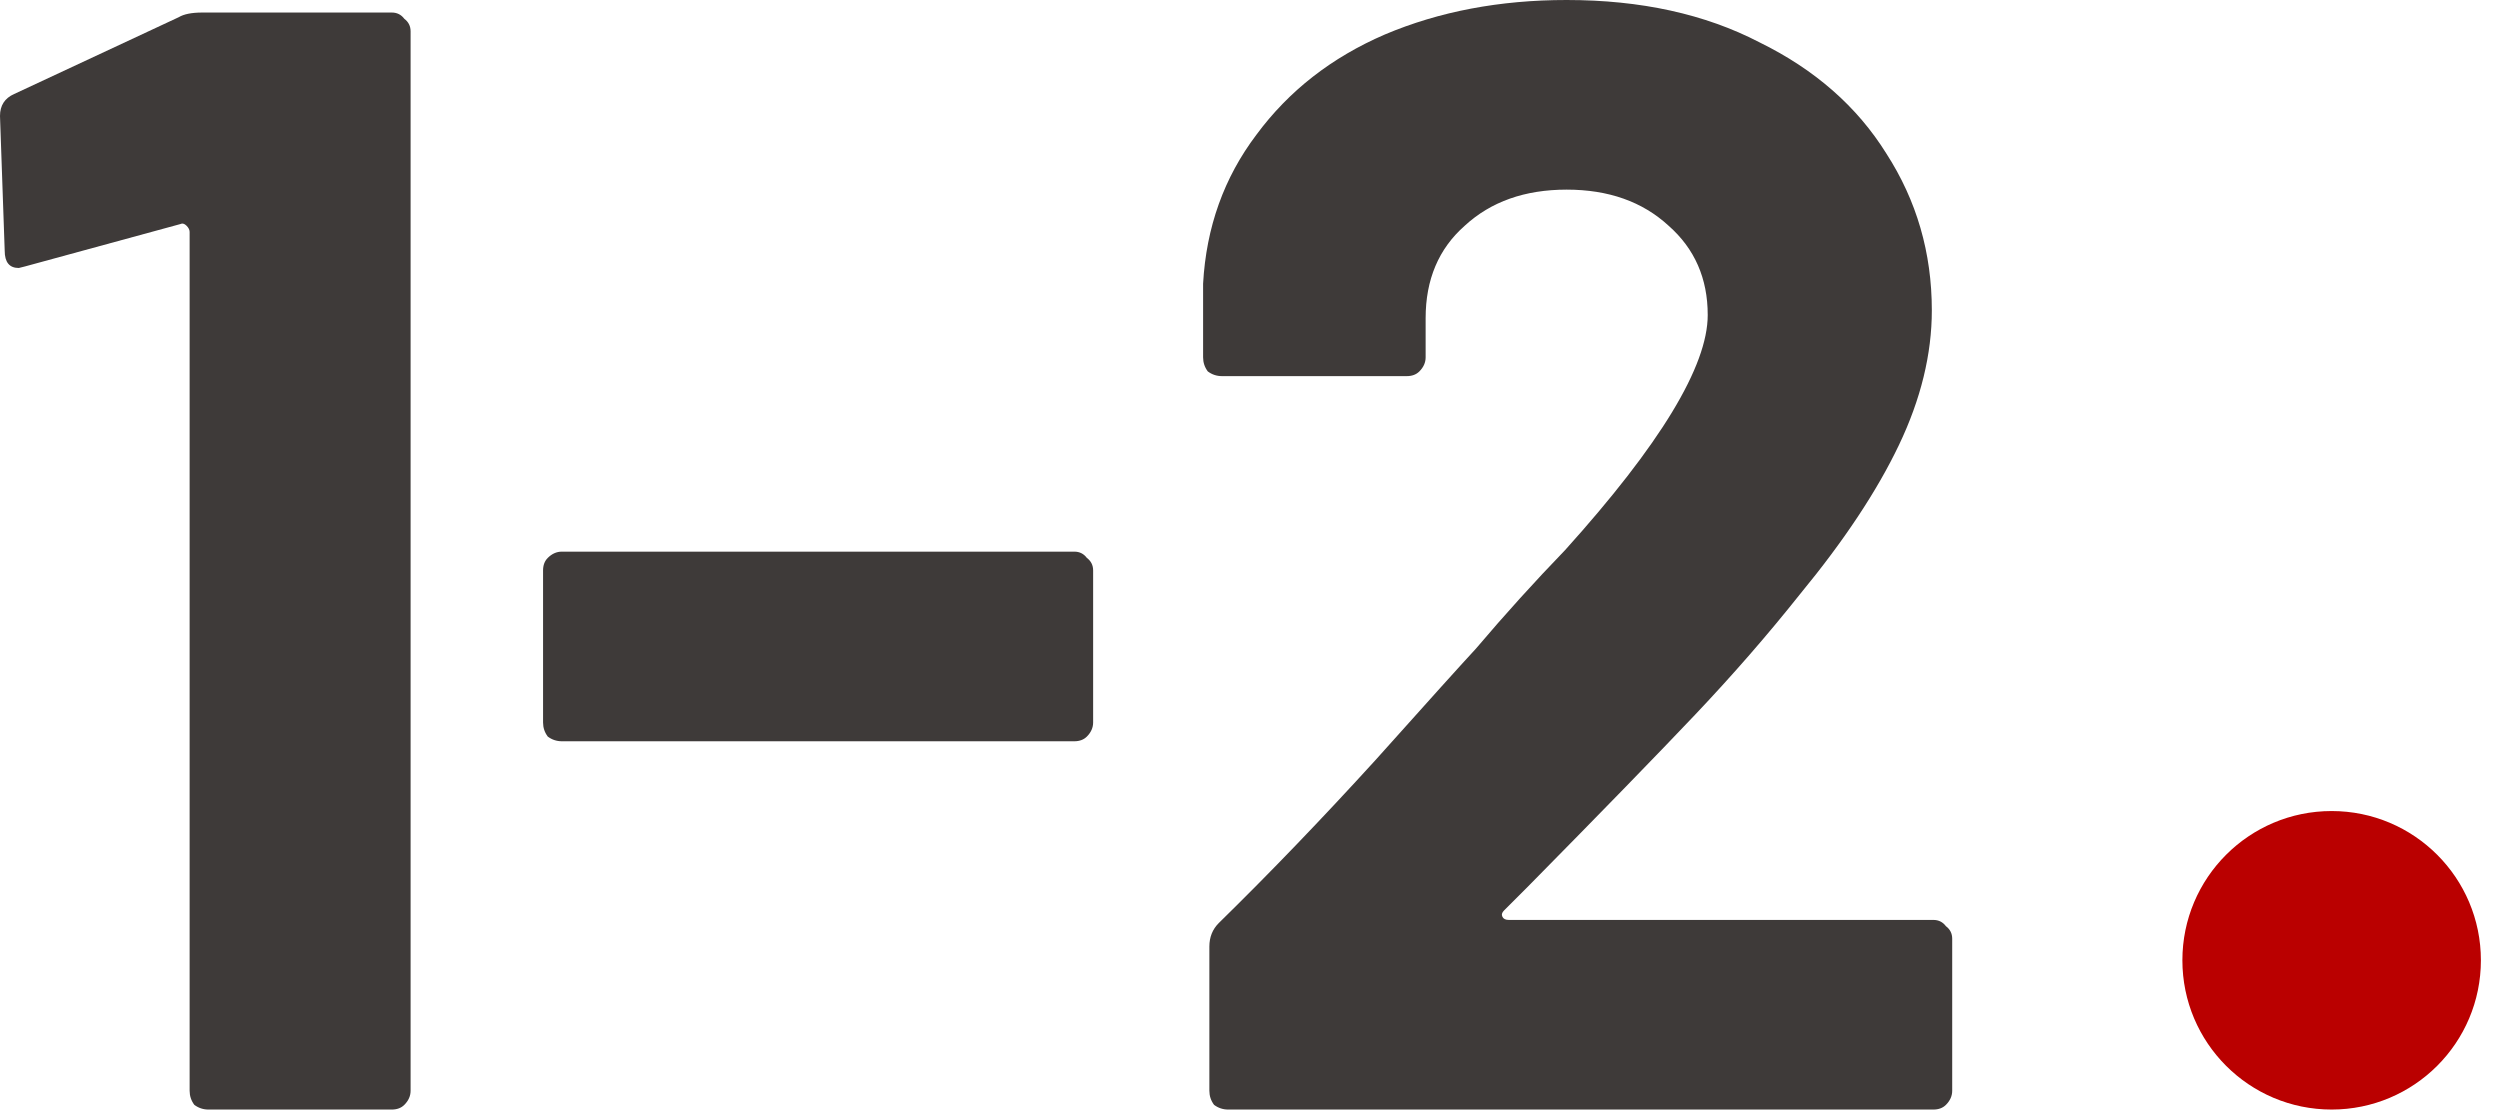 <svg width="67" height="30" viewBox="0 0 67 30" fill="none" xmlns="http://www.w3.org/2000/svg">
<path d="M40.307 24.402C40.251 24.458 40.237 24.514 40.265 24.57C40.293 24.626 40.349 24.654 40.433 24.654H51.815C51.955 24.654 52.067 24.71 52.151 24.822C52.263 24.906 52.319 25.018 52.319 25.158V29.232C52.319 29.372 52.263 29.498 52.151 29.61C52.067 29.694 51.955 29.736 51.815 29.736H32.915C32.775 29.736 32.649 29.694 32.537 29.61C32.453 29.498 32.411 29.372 32.411 29.232V25.368C32.411 25.116 32.495 24.906 32.663 24.738C34.035 23.394 35.435 21.938 36.863 20.37C38.291 18.774 39.187 17.78 39.551 17.388C40.335 16.464 41.133 15.582 41.945 14.742C44.493 11.914 45.767 9.814 45.767 8.442C45.767 7.462 45.417 6.664 44.717 6.048C44.017 5.404 43.107 5.082 41.987 5.082C40.867 5.082 39.957 5.404 39.257 6.048C38.557 6.664 38.207 7.49 38.207 8.526V9.576C38.207 9.716 38.151 9.842 38.039 9.954C37.955 10.038 37.843 10.08 37.703 10.08H32.747C32.607 10.08 32.481 10.038 32.369 9.954C32.285 9.842 32.243 9.716 32.243 9.576V7.602C32.327 6.09 32.803 4.76 33.671 3.612C34.539 2.436 35.687 1.54 37.115 0.924C38.571 0.308 40.195 0 41.987 0C43.975 0 45.697 0.378 47.153 1.134C48.637 1.862 49.771 2.856 50.555 4.116C51.367 5.376 51.773 6.776 51.773 8.316C51.773 9.492 51.479 10.696 50.891 11.928C50.303 13.16 49.421 14.49 48.245 15.918C47.377 17.01 46.439 18.088 45.431 19.152C44.423 20.216 42.925 21.756 40.937 23.772L40.307 24.402Z" fill="#3E3A39"/>
<path d="M15.058 19.866C14.918 19.866 14.792 19.824 14.68 19.74C14.596 19.628 14.554 19.502 14.554 19.362V15.288C14.554 15.148 14.596 15.036 14.68 14.952C14.792 14.84 14.918 14.784 15.058 14.784H28.792C28.932 14.784 29.044 14.84 29.128 14.952C29.24 15.036 29.296 15.148 29.296 15.288V19.362C29.296 19.502 29.24 19.628 29.128 19.74C29.044 19.824 28.932 19.866 28.792 19.866H15.058Z" fill="#3E3A39"/>
<path d="M4.788 0.462C4.928 0.378 5.138 0.336 5.418 0.336H10.5C10.64 0.336 10.752 0.392 10.836 0.504C10.948 0.588 11.004 0.7 11.004 0.84V29.232C11.004 29.372 10.948 29.498 10.836 29.61C10.752 29.694 10.64 29.736 10.5 29.736H5.586C5.446 29.736 5.32 29.694 5.208 29.61C5.124 29.498 5.082 29.372 5.082 29.232V6.216C5.082 6.16 5.054 6.104 4.998 6.048C4.942 5.992 4.886 5.978 4.83 6.006L0.672 7.14L0.504 7.182C0.252 7.182 0.126 7.028 0.126 6.72L0 3.108C0 2.828 0.126 2.632 0.378 2.52L4.788 0.462Z" fill="#3E3A39"/>
<path d="M66.488 25.736C66.488 27.945 64.697 29.736 62.488 29.736C60.279 29.736 58.488 27.945 58.488 25.736C58.488 23.527 60.279 21.736 62.488 21.736C64.697 21.736 66.488 23.527 66.488 25.736Z" fill="#BA0000"/>
</svg>
